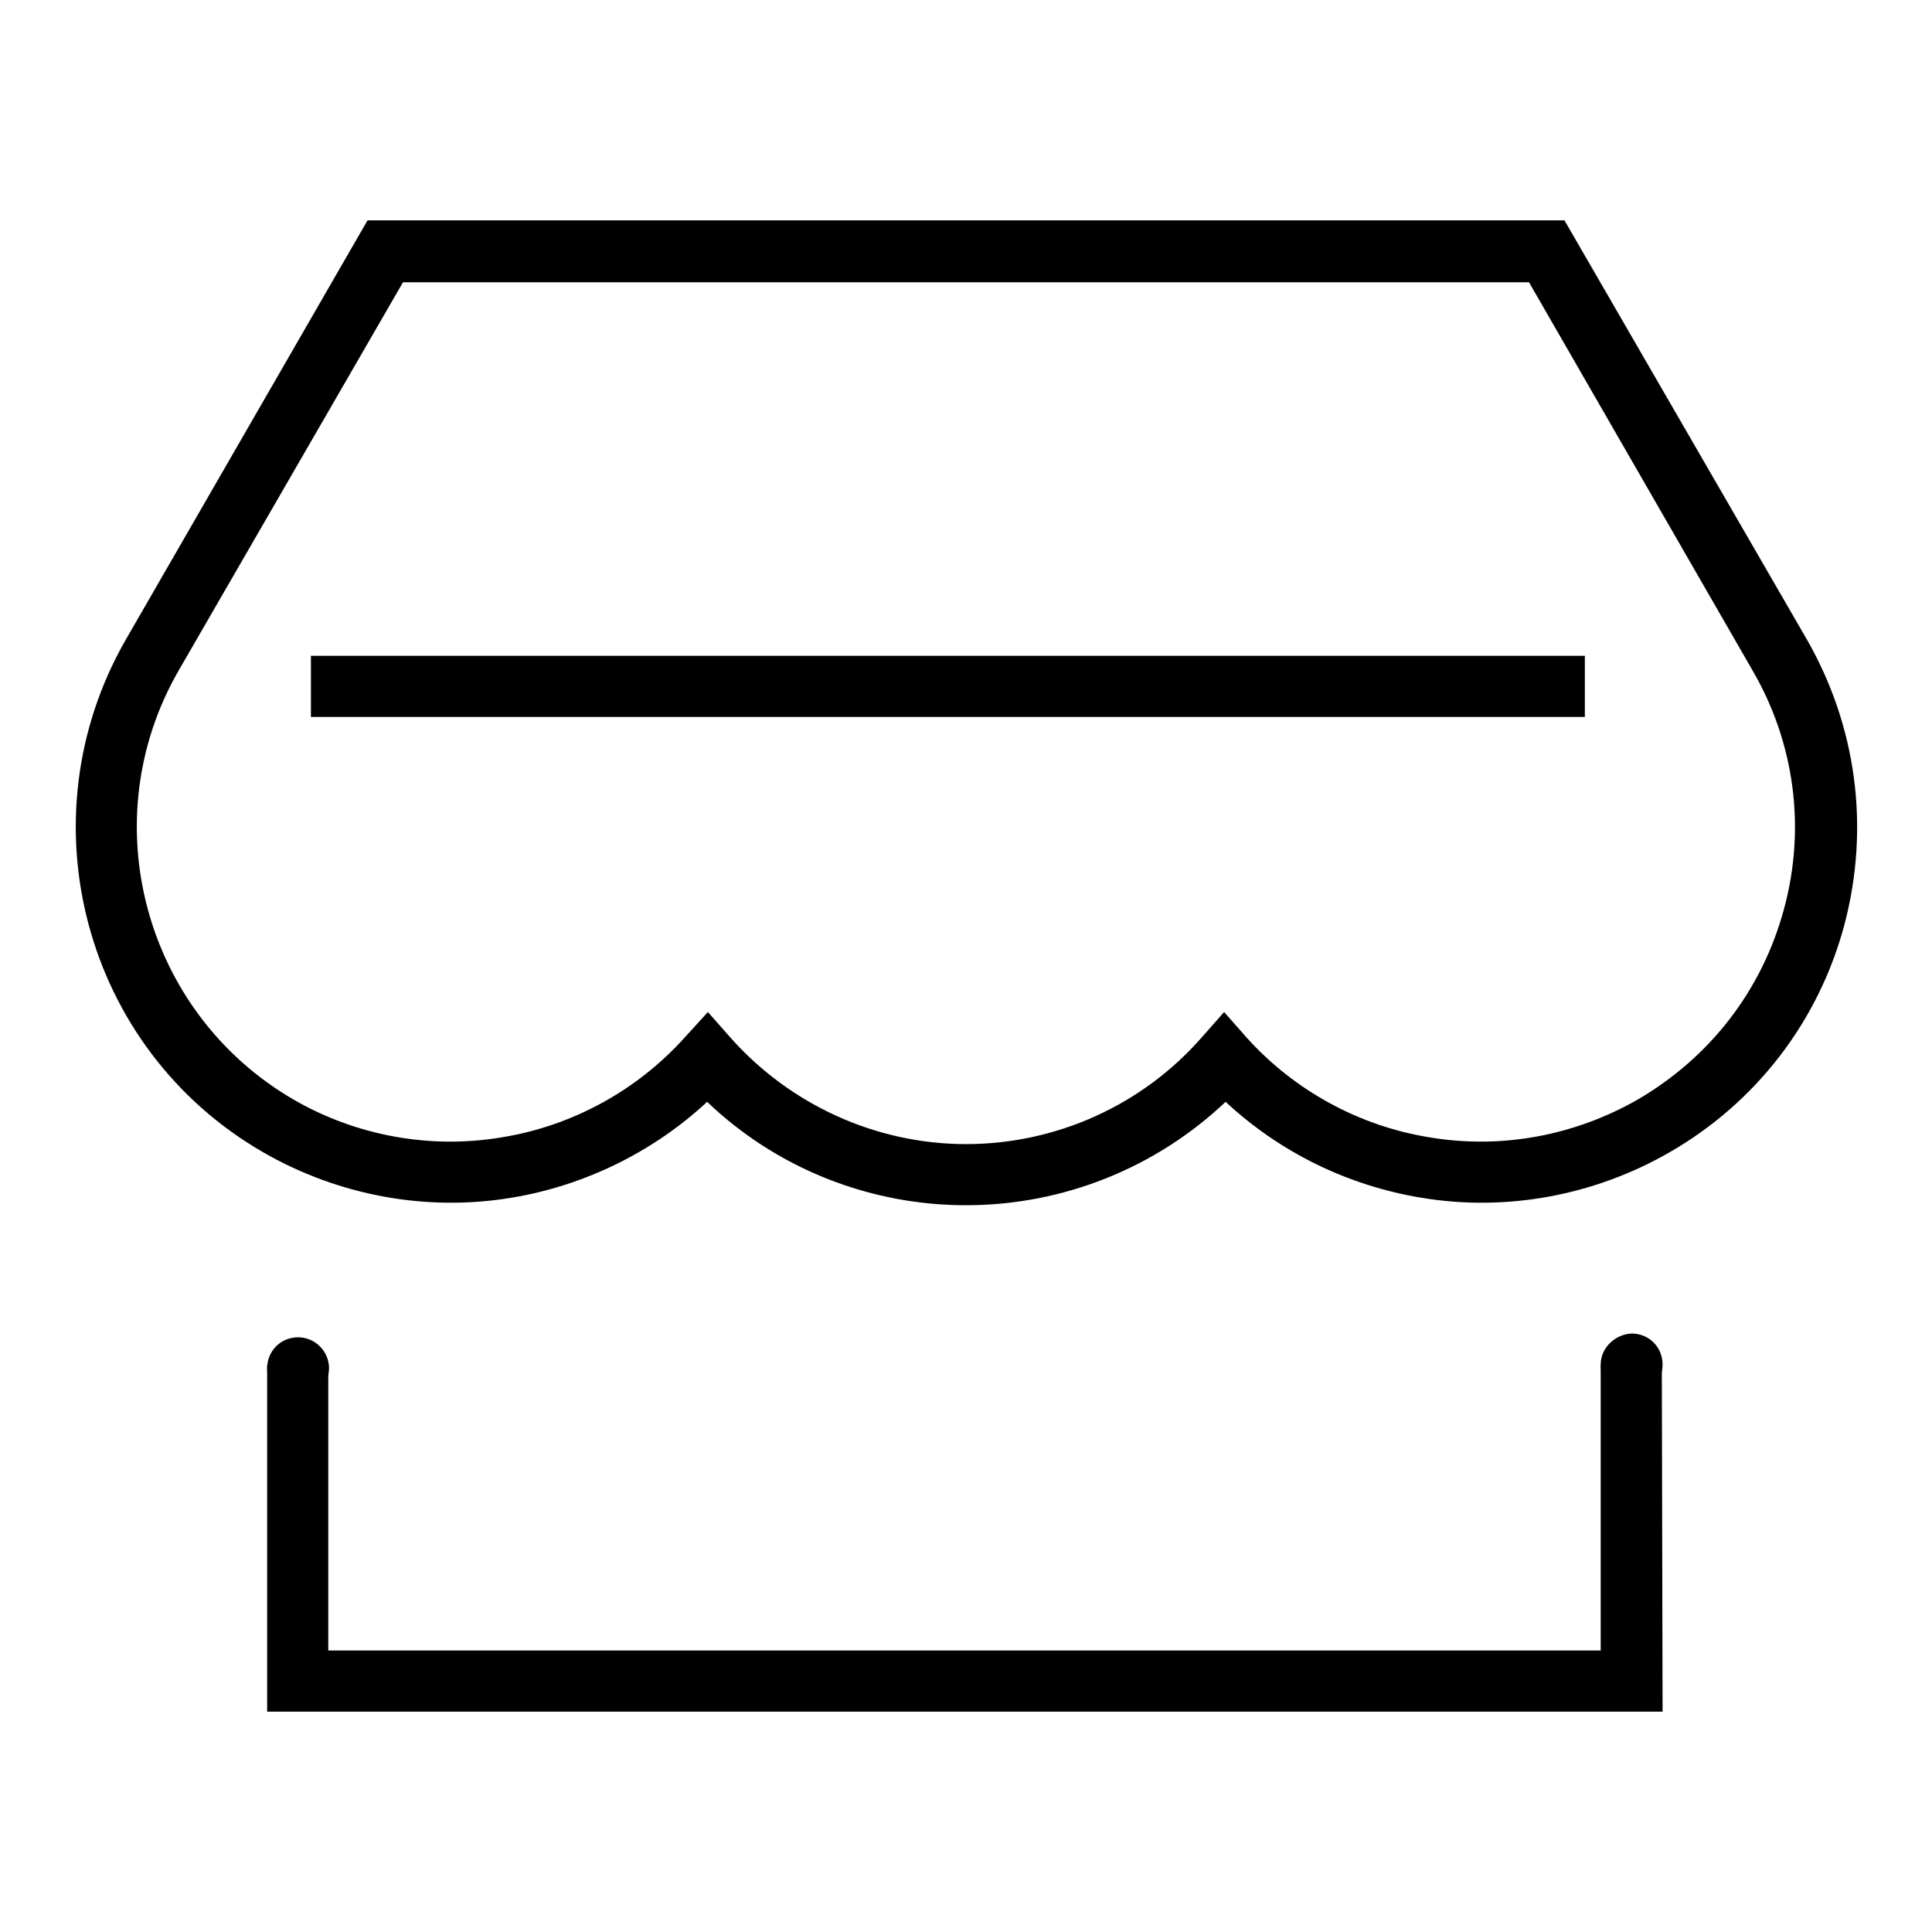 <?xml version="1.0" encoding="utf-8"?>
<!-- Svg Vector Icons : http://www.onlinewebfonts.com/icon -->
<!DOCTYPE svg PUBLIC "-//W3C//DTD SVG 1.1//EN" "http://www.w3.org/Graphics/SVG/1.1/DTD/svg11.dtd">
<svg version="1.1" xmlns="http://www.w3.org/2000/svg" xmlns:xlink="http://www.w3.org/1999/xlink" x="0px" y="0px" viewBox="0 0 256 256" enable-background="new 0 0 256 256" xml:space="preserve">
<g><g><path fill="#000000" d="M128,159.7c-12.8,0-25.1-4.9-34.3-13.7c-7.1,6.6-16.2,11.1-25.9,12.7c-11.3,1.9-23-0.3-32.9-6c-23.8-13.7-31.9-44.2-18.2-68l32-55.5h158.6l32.1,55.5c6.6,11.5,8.4,24.9,5,37.8c-3.4,12.8-11.7,23.6-23.2,30.2l0,0c-9.9,5.7-21.6,7.9-32.9,6c-9.7-1.6-18.7-6-25.9-12.7C153.1,154.8,140.8,159.7,128,159.7z M93.8,134.1l3,3.4c7.9,8.9,19.3,14.1,31.2,14.1s23.3-5.1,31.2-14.1l3-3.4l3,3.4c6.3,7,14.9,11.7,24.2,13.2c9.5,1.6,19.2-0.2,27.6-5l0,0c9.6-5.6,16.5-14.5,19.4-25.3c2.9-10.7,1.4-22-4.2-31.6l-29.6-51.4H53.4L23.7,88.8c-11.5,19.9-4.6,45.4,15.2,56.9c8.3,4.8,18.1,6.6,27.6,5c9.3-1.5,17.9-6.2,24.2-13.2L93.8,134.1z M210,95H41.2v-8.1H210V95L210,95z"/><path fill="#000000" d="M220.3,226.8H35.4v-45.9h8.1v37.8h168.6v-37.8h8.1L220.3,226.8L220.3,226.8z"/><path fill="#000000" d="M35.4,181.3c0,2.2,1.8,4,4.1,4c2.2,0,4.1-1.8,4.1-4s-1.8-4.1-4.1-4.1C37.2,177.2,35.4,179,35.4,181.3L35.4,181.3z"/><path fill="#000000" d="M212.1,180.8c0,2.2,1.8,4.1,4.1,4.1c2.2,0,4.1-1.8,4.1-4.1s-1.8-4.1-4.1-4.1C214,176.8,212.1,178.6,212.1,180.8z"/></g></g>
</svg>
